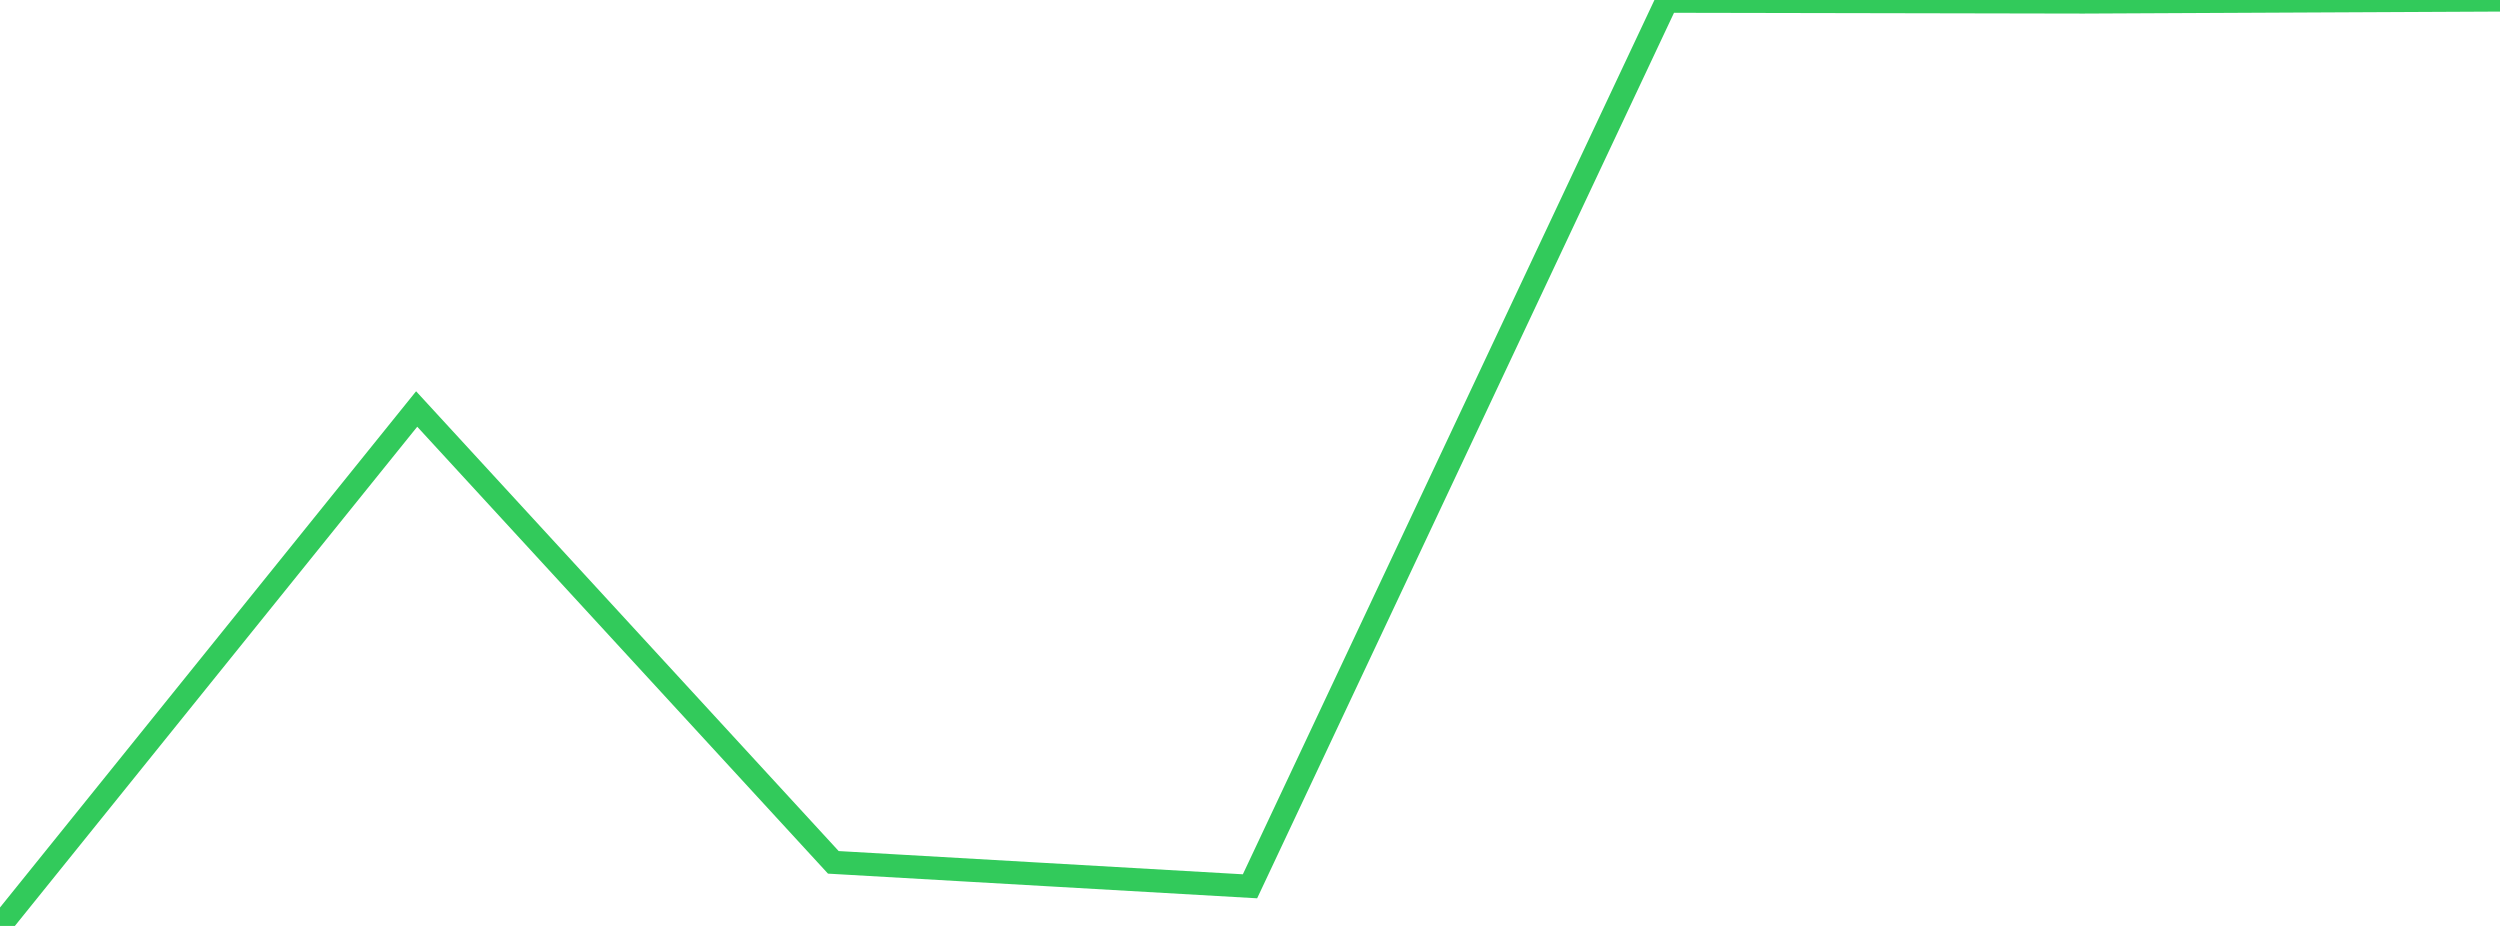 <?xml version="1.0" standalone="no"?>
<!DOCTYPE svg PUBLIC "-//W3C//DTD SVG 1.1//EN" "http://www.w3.org/Graphics/SVG/1.1/DTD/svg11.dtd">

<svg width="135" height="50" viewBox="0 0 135 50" preserveAspectRatio="none" 
  xmlns="http://www.w3.org/2000/svg"
  xmlns:xlink="http://www.w3.org/1999/xlink">


<polyline points="0.0, 50.0 22.5, 22.086 45.0, 46.567 67.5, 47.86 90.0, 0.065 112.5, 0.108 135.0, 0.0" fill="none" stroke="#32ca5b" stroke-width="1.25"/>

</svg>